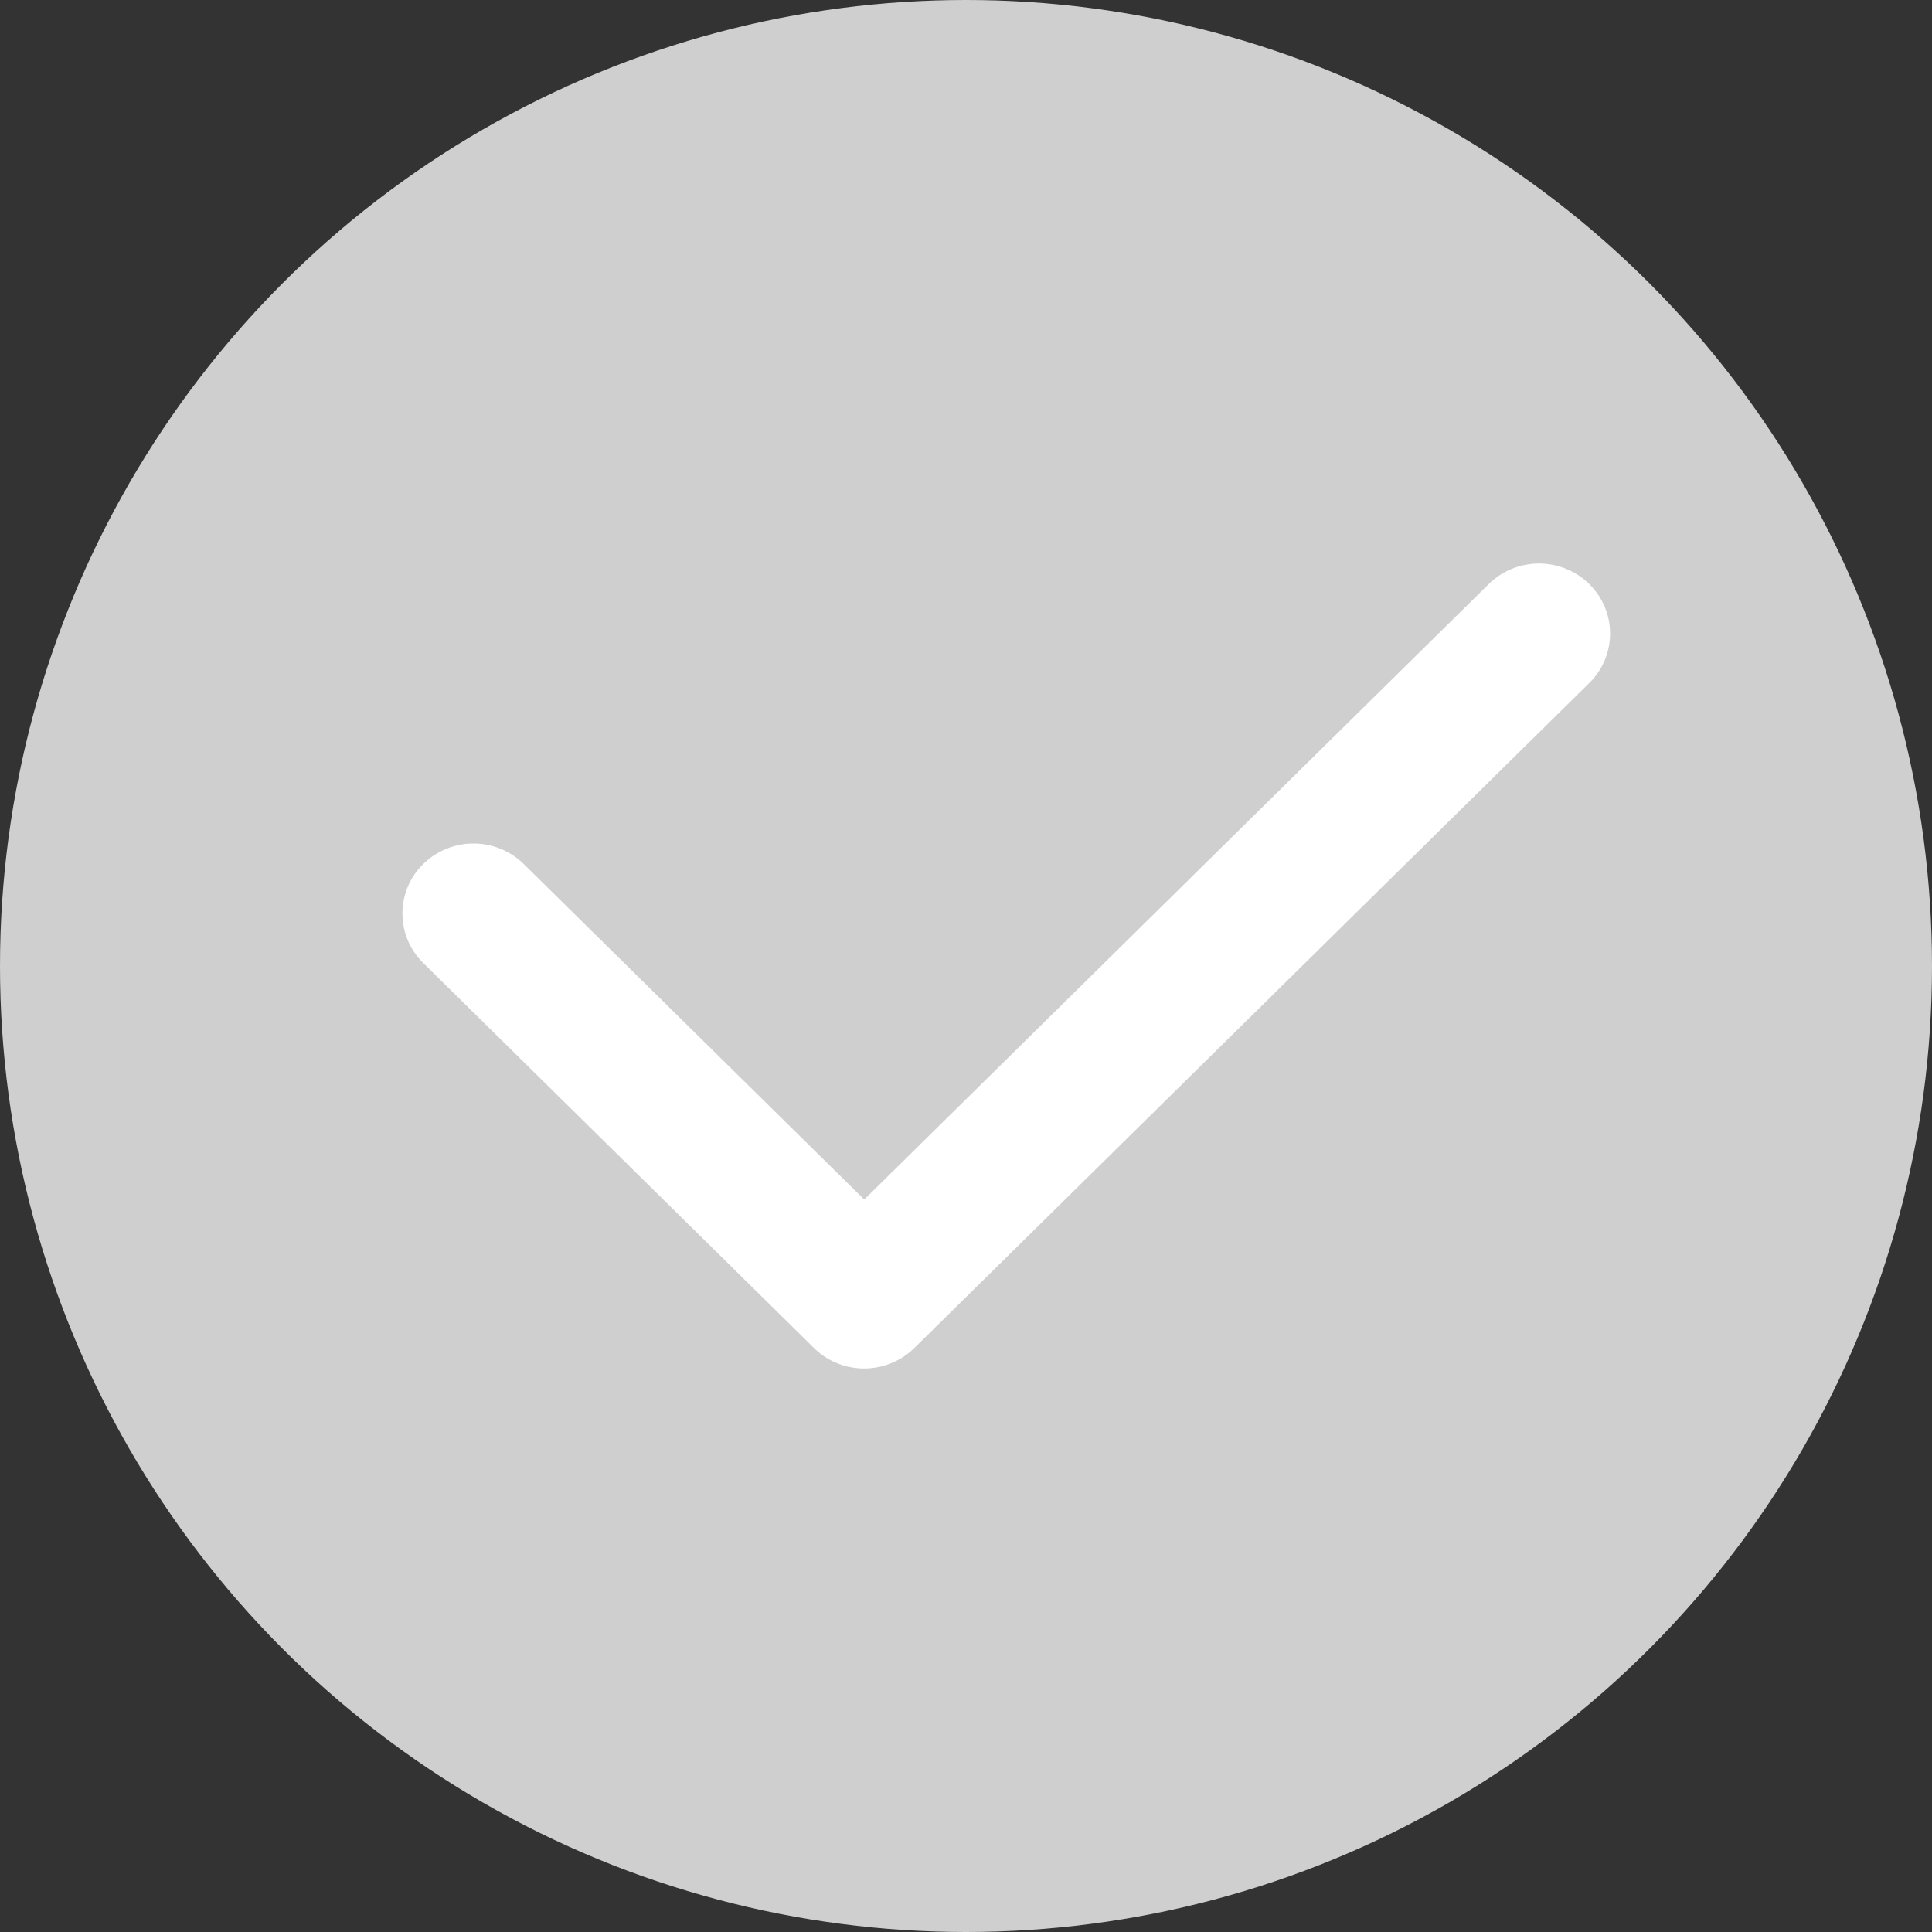 <svg width="24" height="24" viewBox="0 0 24 24" fill="none" xmlns="http://www.w3.org/2000/svg">
    <rect x="0" y="0" width="24" height="24" fill="#333333" stroke="none"/>
    <circle cx="12" cy="12" r="12" fill="#CFCFCF"/>
    <path fill-rule="evenodd" clip-rule="evenodd" d="M19.742 7.255a.86.86 0 0 1 0 1.23l-8.383 8.26a.891.891 0 0 1-1.248 0l-4.853-4.782a.86.86 0 0 1 0-1.23.892.892 0 0 1 1.248 0l4.23 4.168 7.758-7.646a.892.892 0 0 1 1.248 0z" fill="#fff"/>
</svg>

